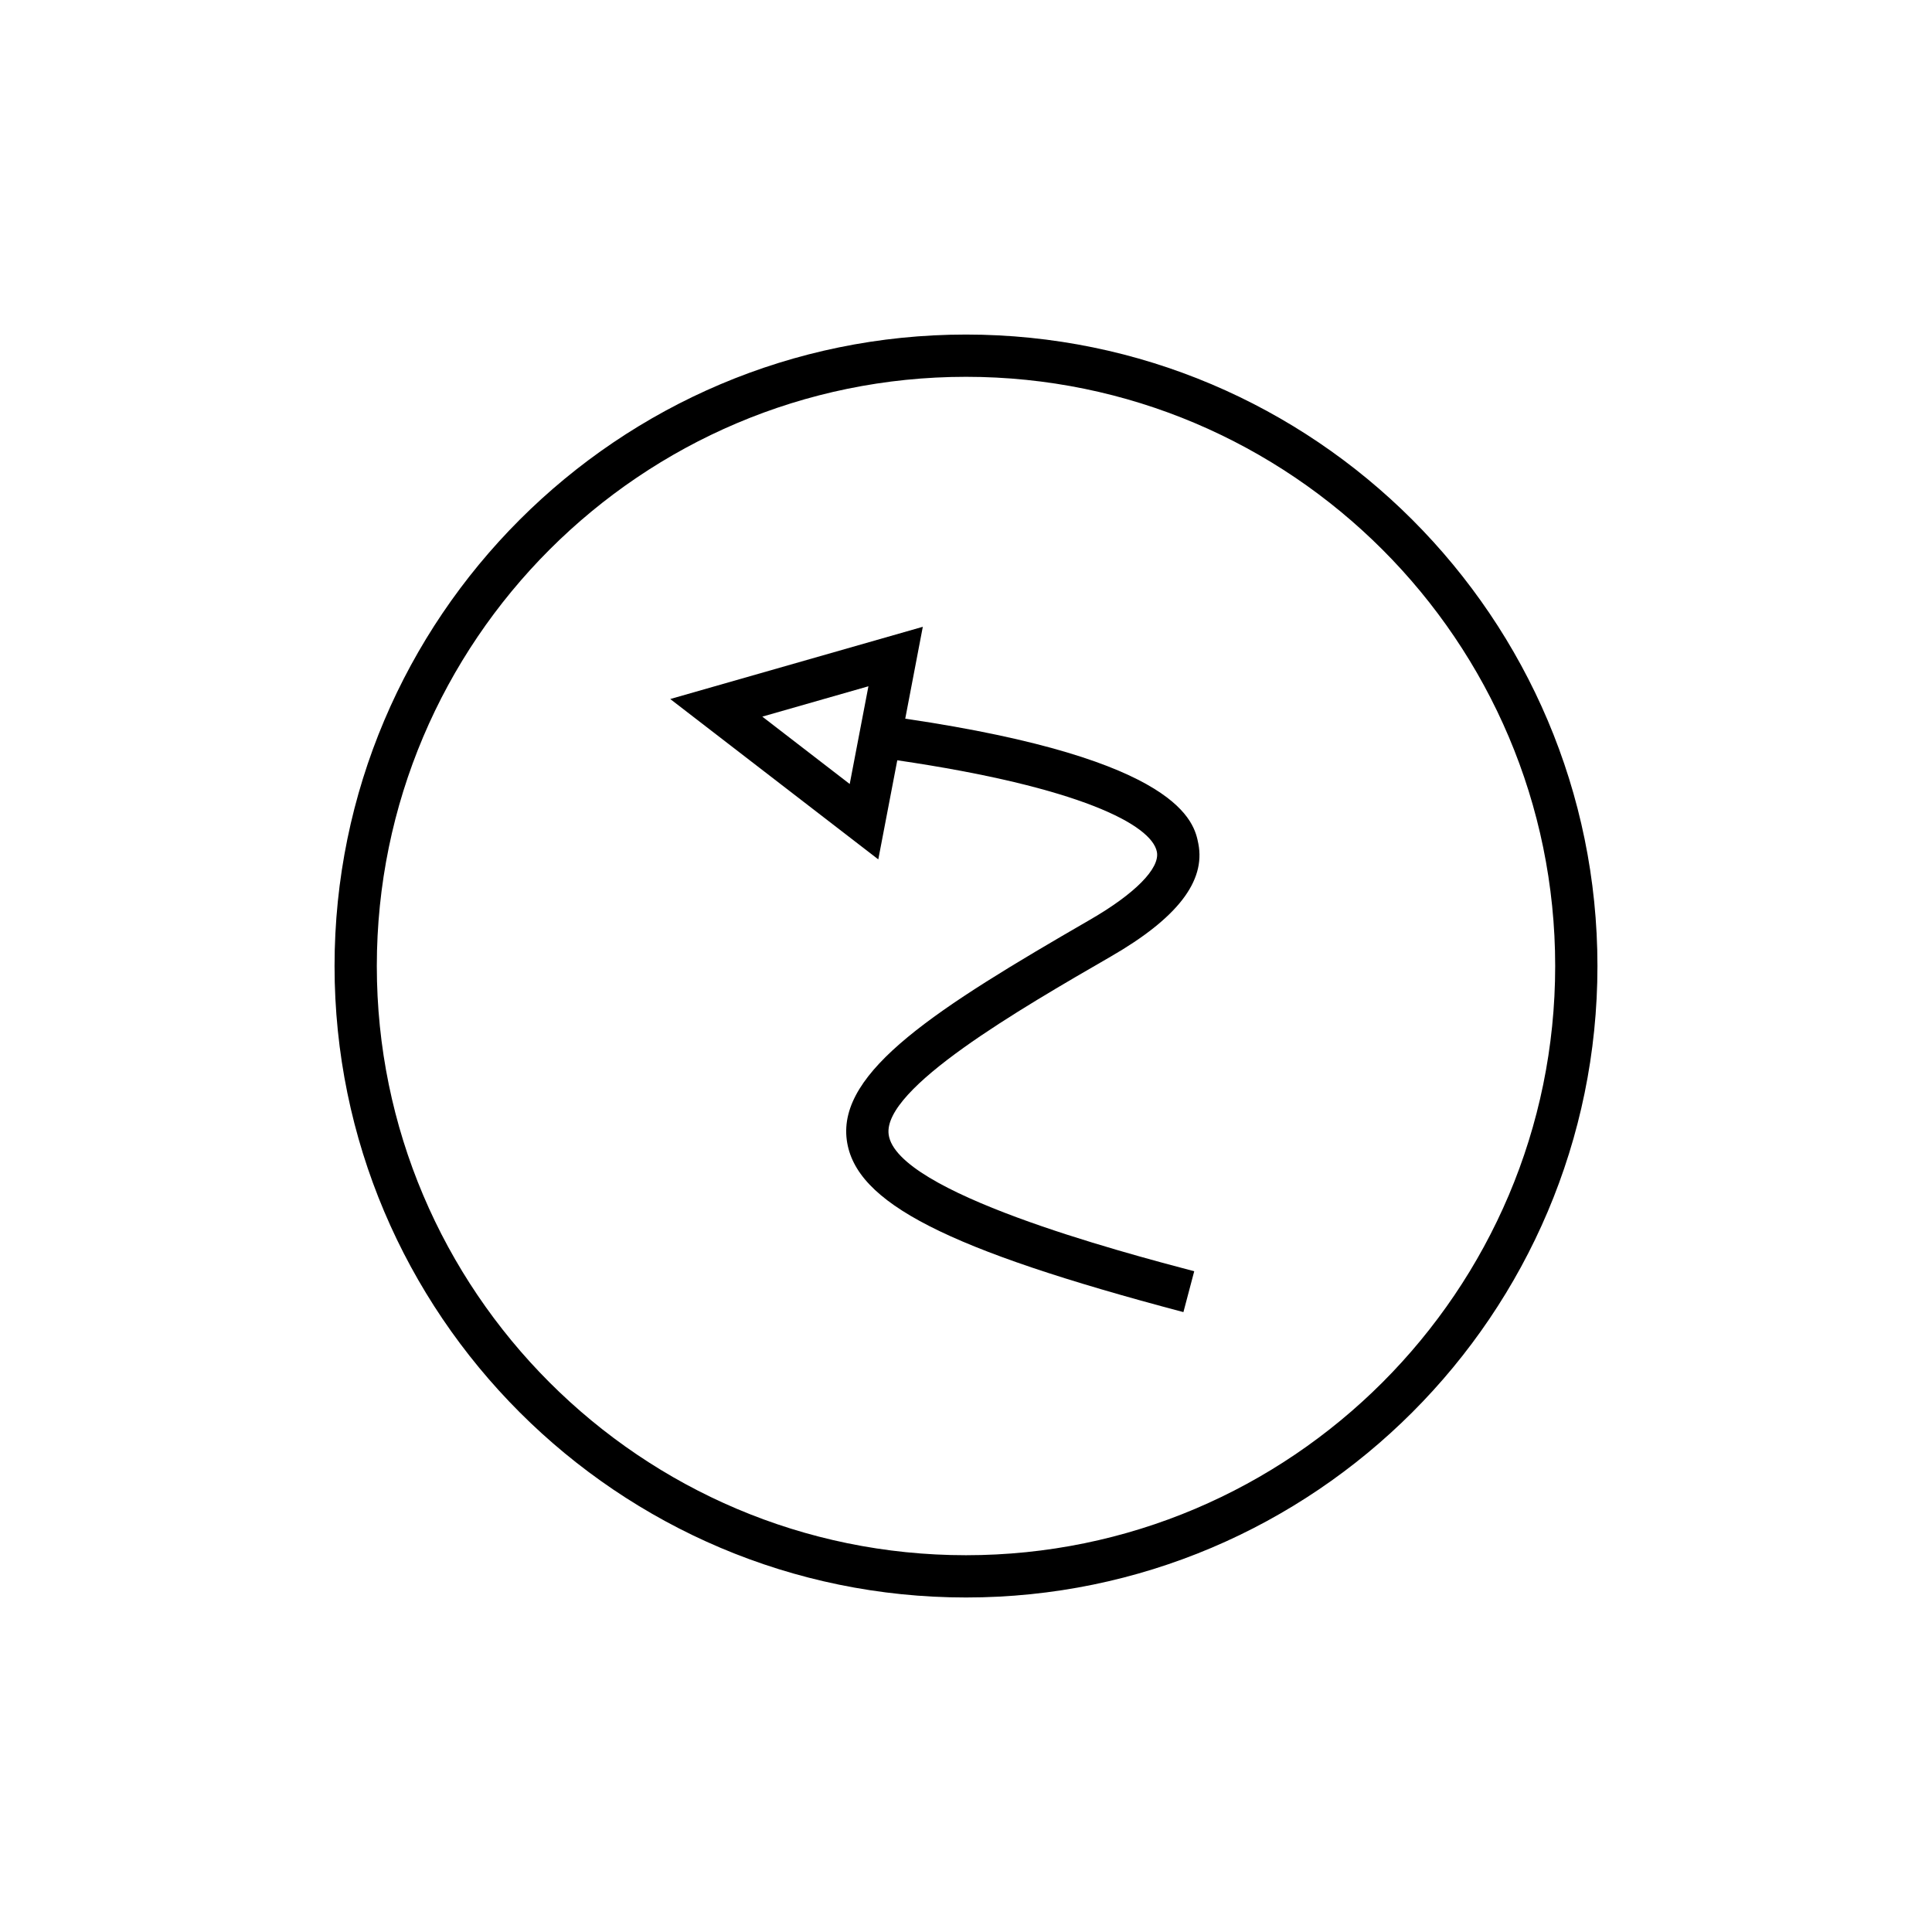 <?xml version="1.0" encoding="UTF-8"?>
<!-- The Best Svg Icon site in the world: iconSvg.co, Visit us! https://iconsvg.co -->
<svg fill="#000000" width="800px" height="800px" version="1.1" viewBox="144 144 512 512" xmlns="http://www.w3.org/2000/svg">
 <g>
  <path d="m400 232.66c-92.273 0-167.34 75.07-167.34 167.35-0.004 92.266 75.066 167.34 167.34 167.34 92.27 0 167.34-75.07 167.34-167.34 0-92.277-75.07-167.35-167.34-167.35zm0 323.49c-86.102 0-156.14-70.043-156.14-156.14 0-86.102 70.043-156.15 156.14-156.15s156.14 70.051 156.14 156.15c0 86.094-70.047 156.14-156.14 156.14z"/>
  <path d="m438.43 397.46c17.535-10.129 25.102-19.902 23.141-29.883-1.094-5.586-4.418-22.316-77.672-33.121l4.656-24.348-66.934 19.141 55.137 42.496 5.031-26.262c48.414 7.106 67.395 17.102 68.797 24.254 0.859 4.367-5.777 11.109-17.754 18.023-40.496 23.398-66.863 40.105-64.426 58.379 2.219 16.609 26.395 28.961 89.211 45.582l2.863-10.824c-19.523-5.164-78.93-20.883-80.977-36.238-1.629-12.219 34.812-33.27 58.926-47.199zm-69.246-45.691-23.164-17.855 28.121-8.043z"/>
 </g>
</svg>